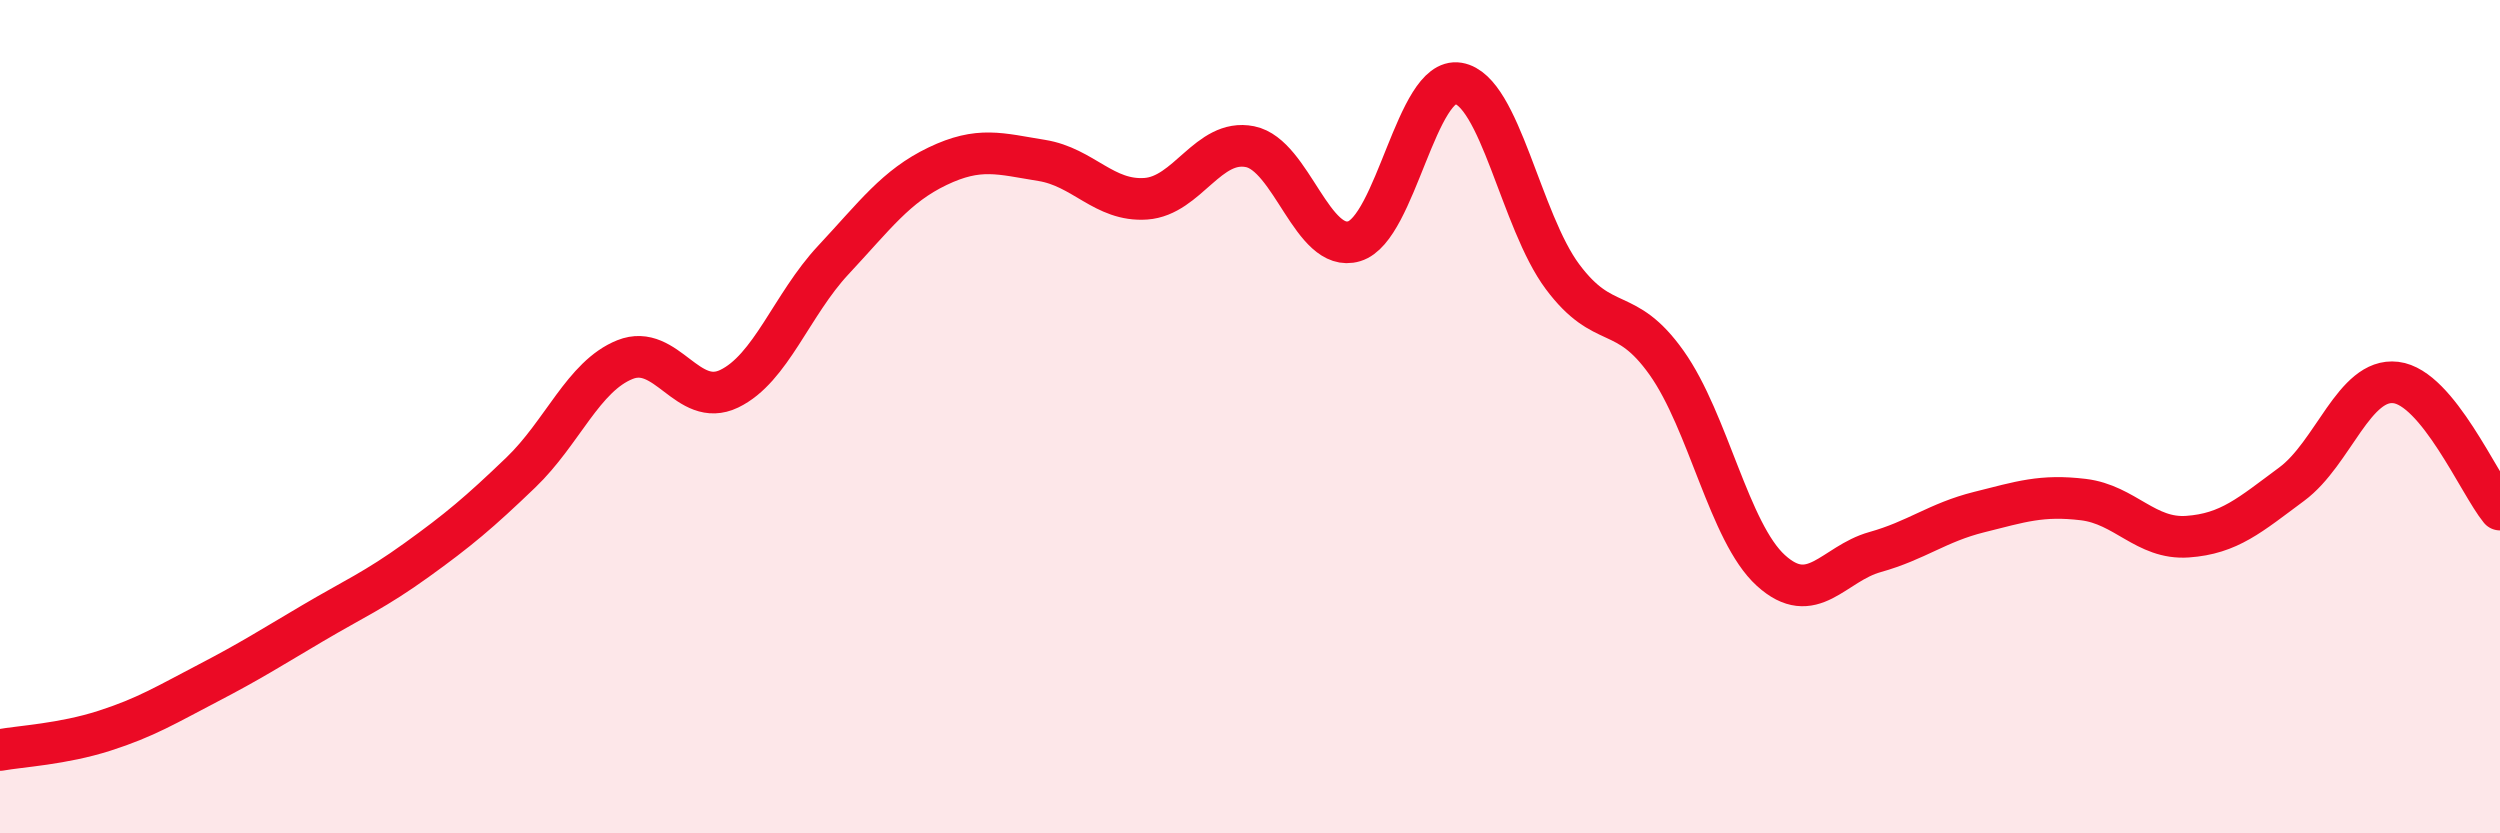 
    <svg width="60" height="20" viewBox="0 0 60 20" xmlns="http://www.w3.org/2000/svg">
      <path
        d="M 0,18 C 0.5,17.91 1.5,17.86 2.5,17.54 C 3.5,17.22 4,16.91 5,16.39 C 6,15.87 6.5,15.55 7.5,14.96 C 8.5,14.37 9,14.16 10,13.44 C 11,12.72 11.5,12.3 12.5,11.34 C 13.5,10.38 14,9.03 15,8.63 C 16,8.23 16.5,9.81 17.5,9.33 C 18.5,8.85 19,7.31 20,6.24 C 21,5.17 21.5,4.47 22.5,3.99 C 23.5,3.51 24,3.69 25,3.85 C 26,4.01 26.5,4.84 27.5,4.77 C 28.5,4.7 29,3.32 30,3.52 C 31,3.72 31.5,6.09 32.5,5.79 C 33.5,5.49 34,1.83 35,2 C 36,2.17 36.5,5.3 37.5,6.64 C 38.5,7.98 39,7.3 40,8.71 C 41,10.12 41.5,12.78 42.5,13.69 C 43.5,14.6 44,13.53 45,13.25 C 46,12.97 46.5,12.54 47.5,12.29 C 48.5,12.04 49,11.87 50,11.99 C 51,12.11 51.5,12.95 52.5,12.88 C 53.5,12.81 54,12.36 55,11.62 C 56,10.88 56.5,9.06 57.5,9.18 C 58.5,9.3 59.5,11.62 60,12.23L60 20L0 20Z"
        fill="#EB0A25"
        opacity="0.1"
        stroke-linecap="round"
        stroke-linejoin="round"
      />
      <path
        d="M 0,18 C 0.5,17.91 1.5,17.86 2.5,17.54 C 3.5,17.22 4,16.91 5,16.39 C 6,15.87 6.5,15.55 7.5,14.96 C 8.5,14.37 9,14.16 10,13.44 C 11,12.72 11.5,12.3 12.5,11.34 C 13.5,10.38 14,9.03 15,8.63 C 16,8.23 16.5,9.81 17.5,9.33 C 18.5,8.85 19,7.31 20,6.24 C 21,5.17 21.5,4.47 22.5,3.99 C 23.5,3.51 24,3.69 25,3.85 C 26,4.01 26.5,4.84 27.5,4.77 C 28.5,4.7 29,3.32 30,3.52 C 31,3.72 31.5,6.09 32.5,5.79 C 33.5,5.49 34,1.83 35,2 C 36,2.17 36.5,5.3 37.5,6.64 C 38.5,7.98 39,7.3 40,8.71 C 41,10.12 41.5,12.78 42.5,13.69 C 43.5,14.6 44,13.53 45,13.25 C 46,12.97 46.5,12.54 47.5,12.29 C 48.5,12.04 49,11.87 50,11.99 C 51,12.11 51.5,12.95 52.5,12.88 C 53.5,12.81 54,12.36 55,11.62 C 56,10.88 56.5,9.06 57.5,9.18 C 58.5,9.3 59.5,11.62 60,12.23"
        stroke="#EB0A25"
        stroke-width="1"
        fill="none"
        stroke-linecap="round"
        stroke-linejoin="round"
      />
    </svg>
  
